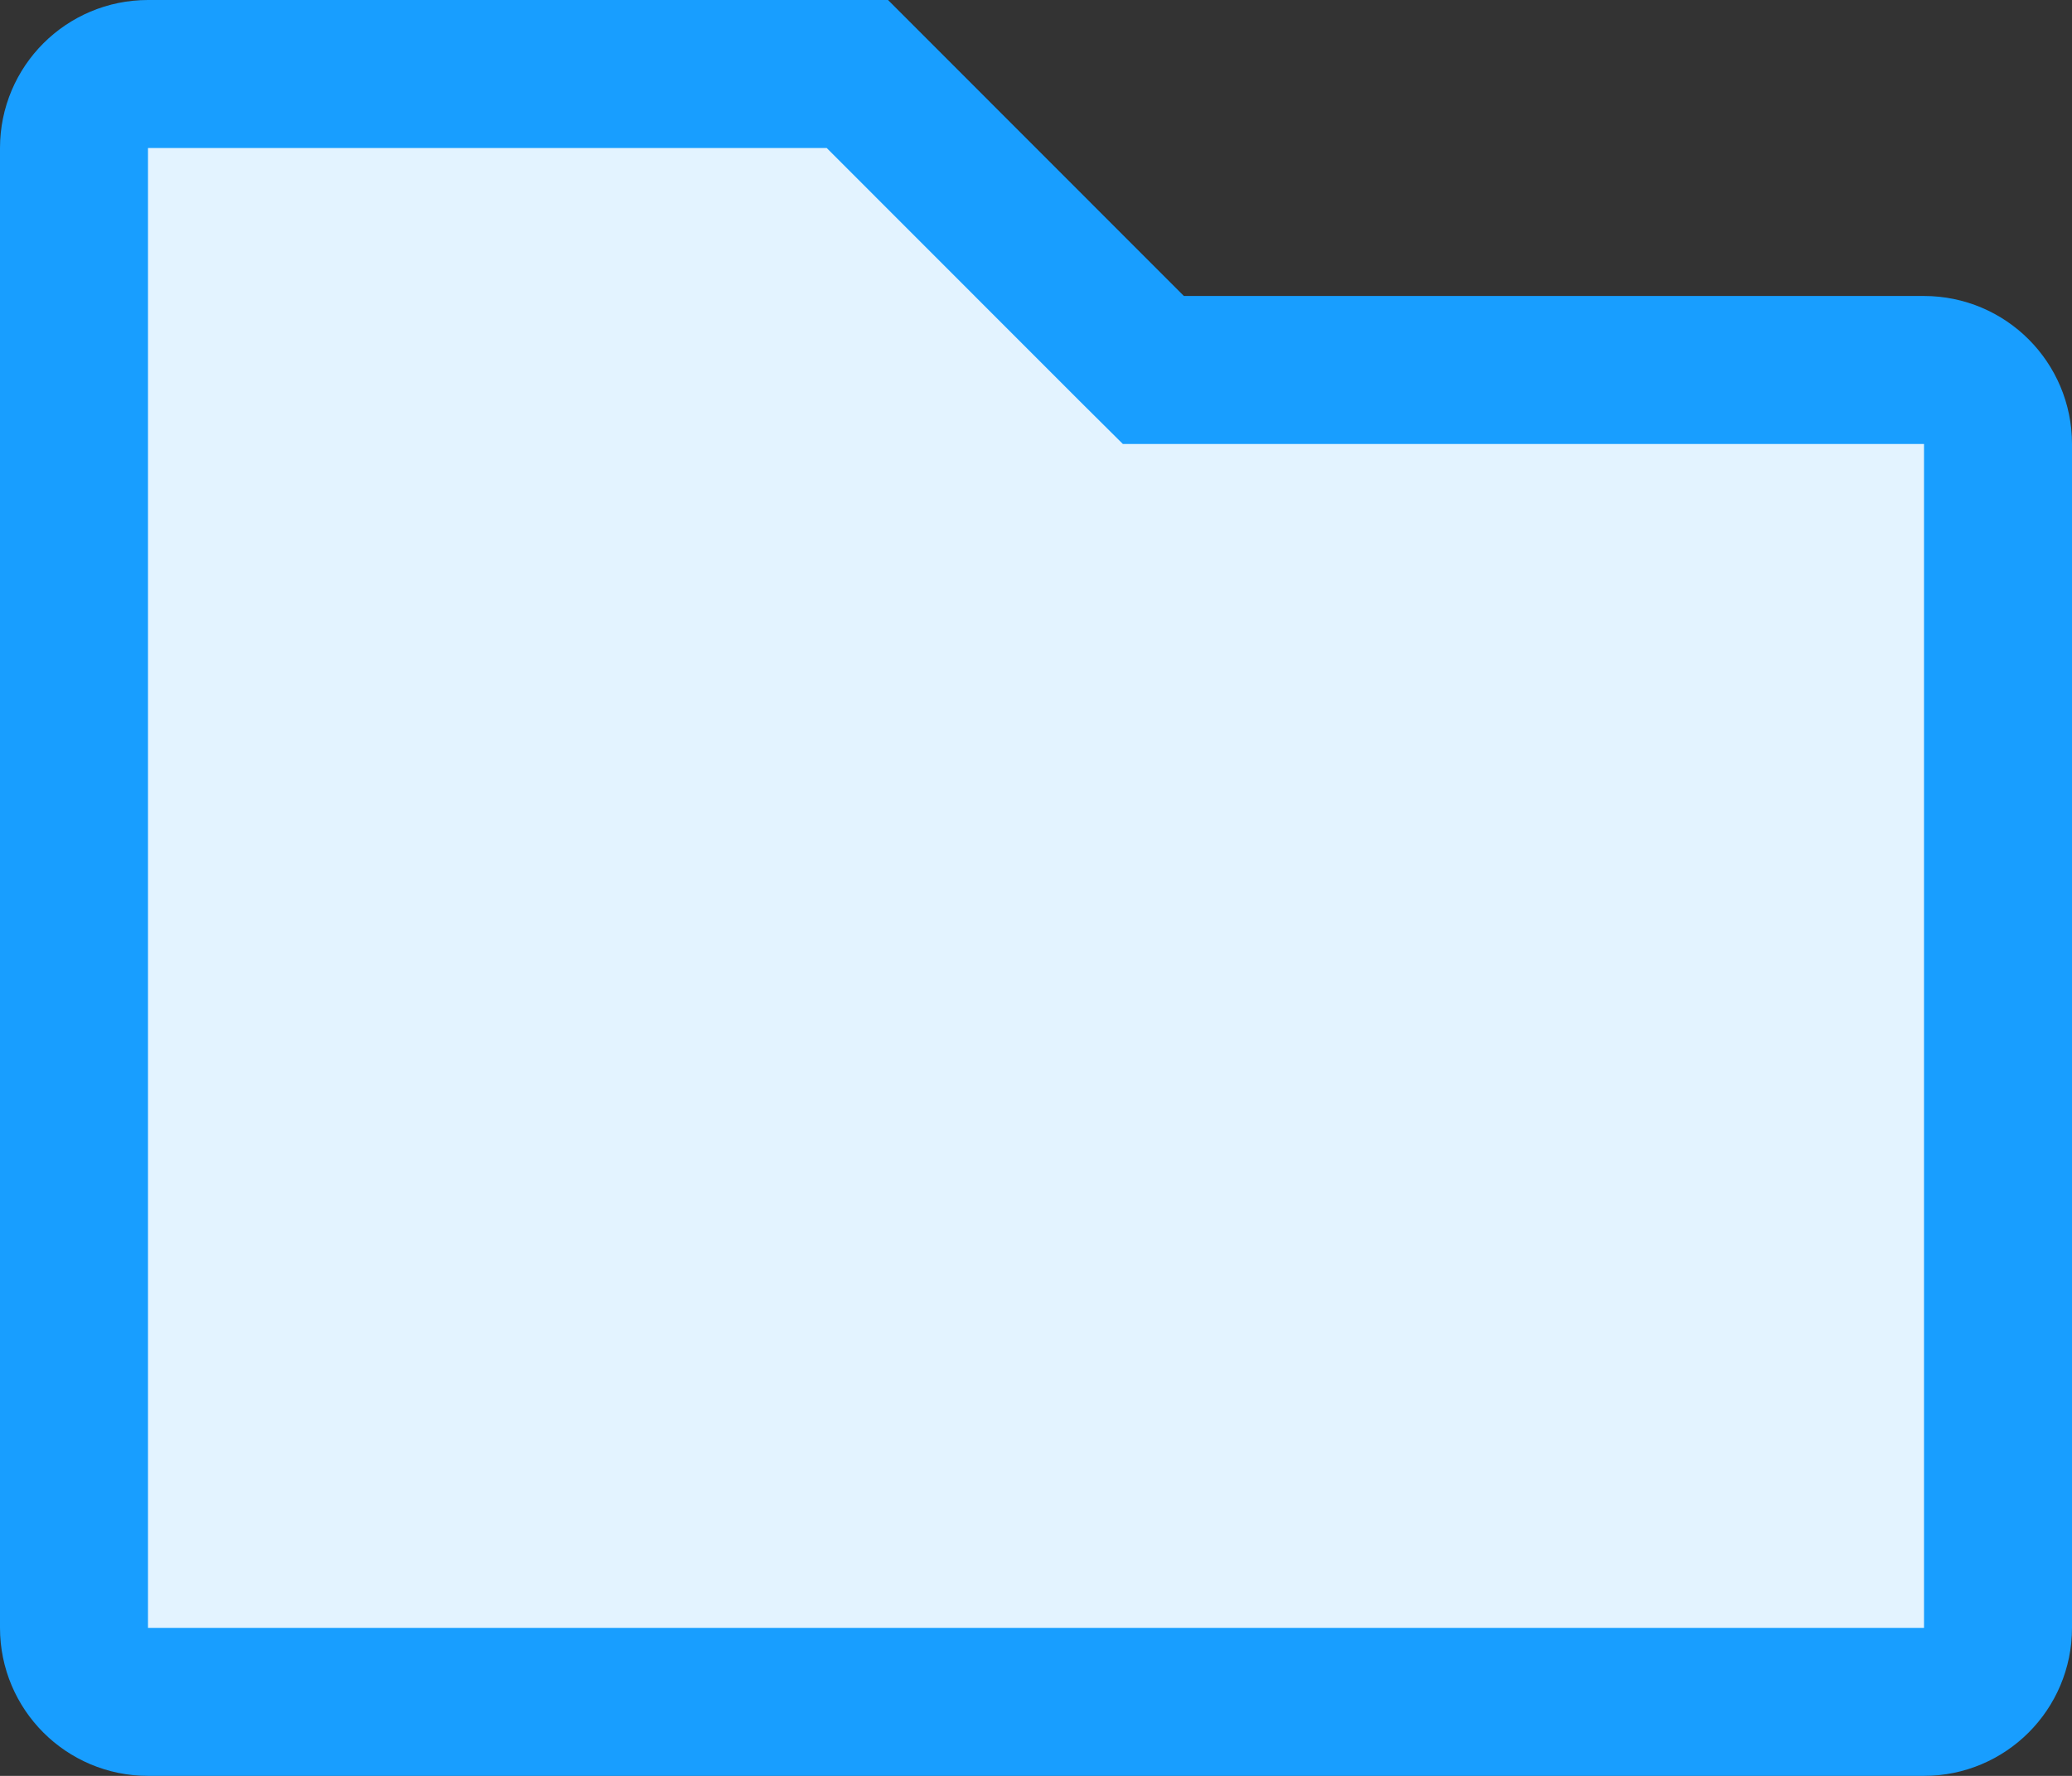 <svg width="14" height="12" viewBox="0 0 14 12" fill="none" xmlns="http://www.w3.org/2000/svg">
<rect x="0" y="0" width="14" height="12" fill="#333333" stroke="none"/>
<path d="M7.646 2.354L7.793 2.5H8H13C13.276 2.5 13.5 2.724 13.5 3V11C13.5 11.276 13.276 11.5 13 11.5H1C0.724 11.5 0.5 11.276 0.5 11V1C0.5 0.724 0.724 0.5 1 0.5H5.793L7.646 2.354Z" fill="#E3F3FF" stroke="#189EFF"/>
</svg>
